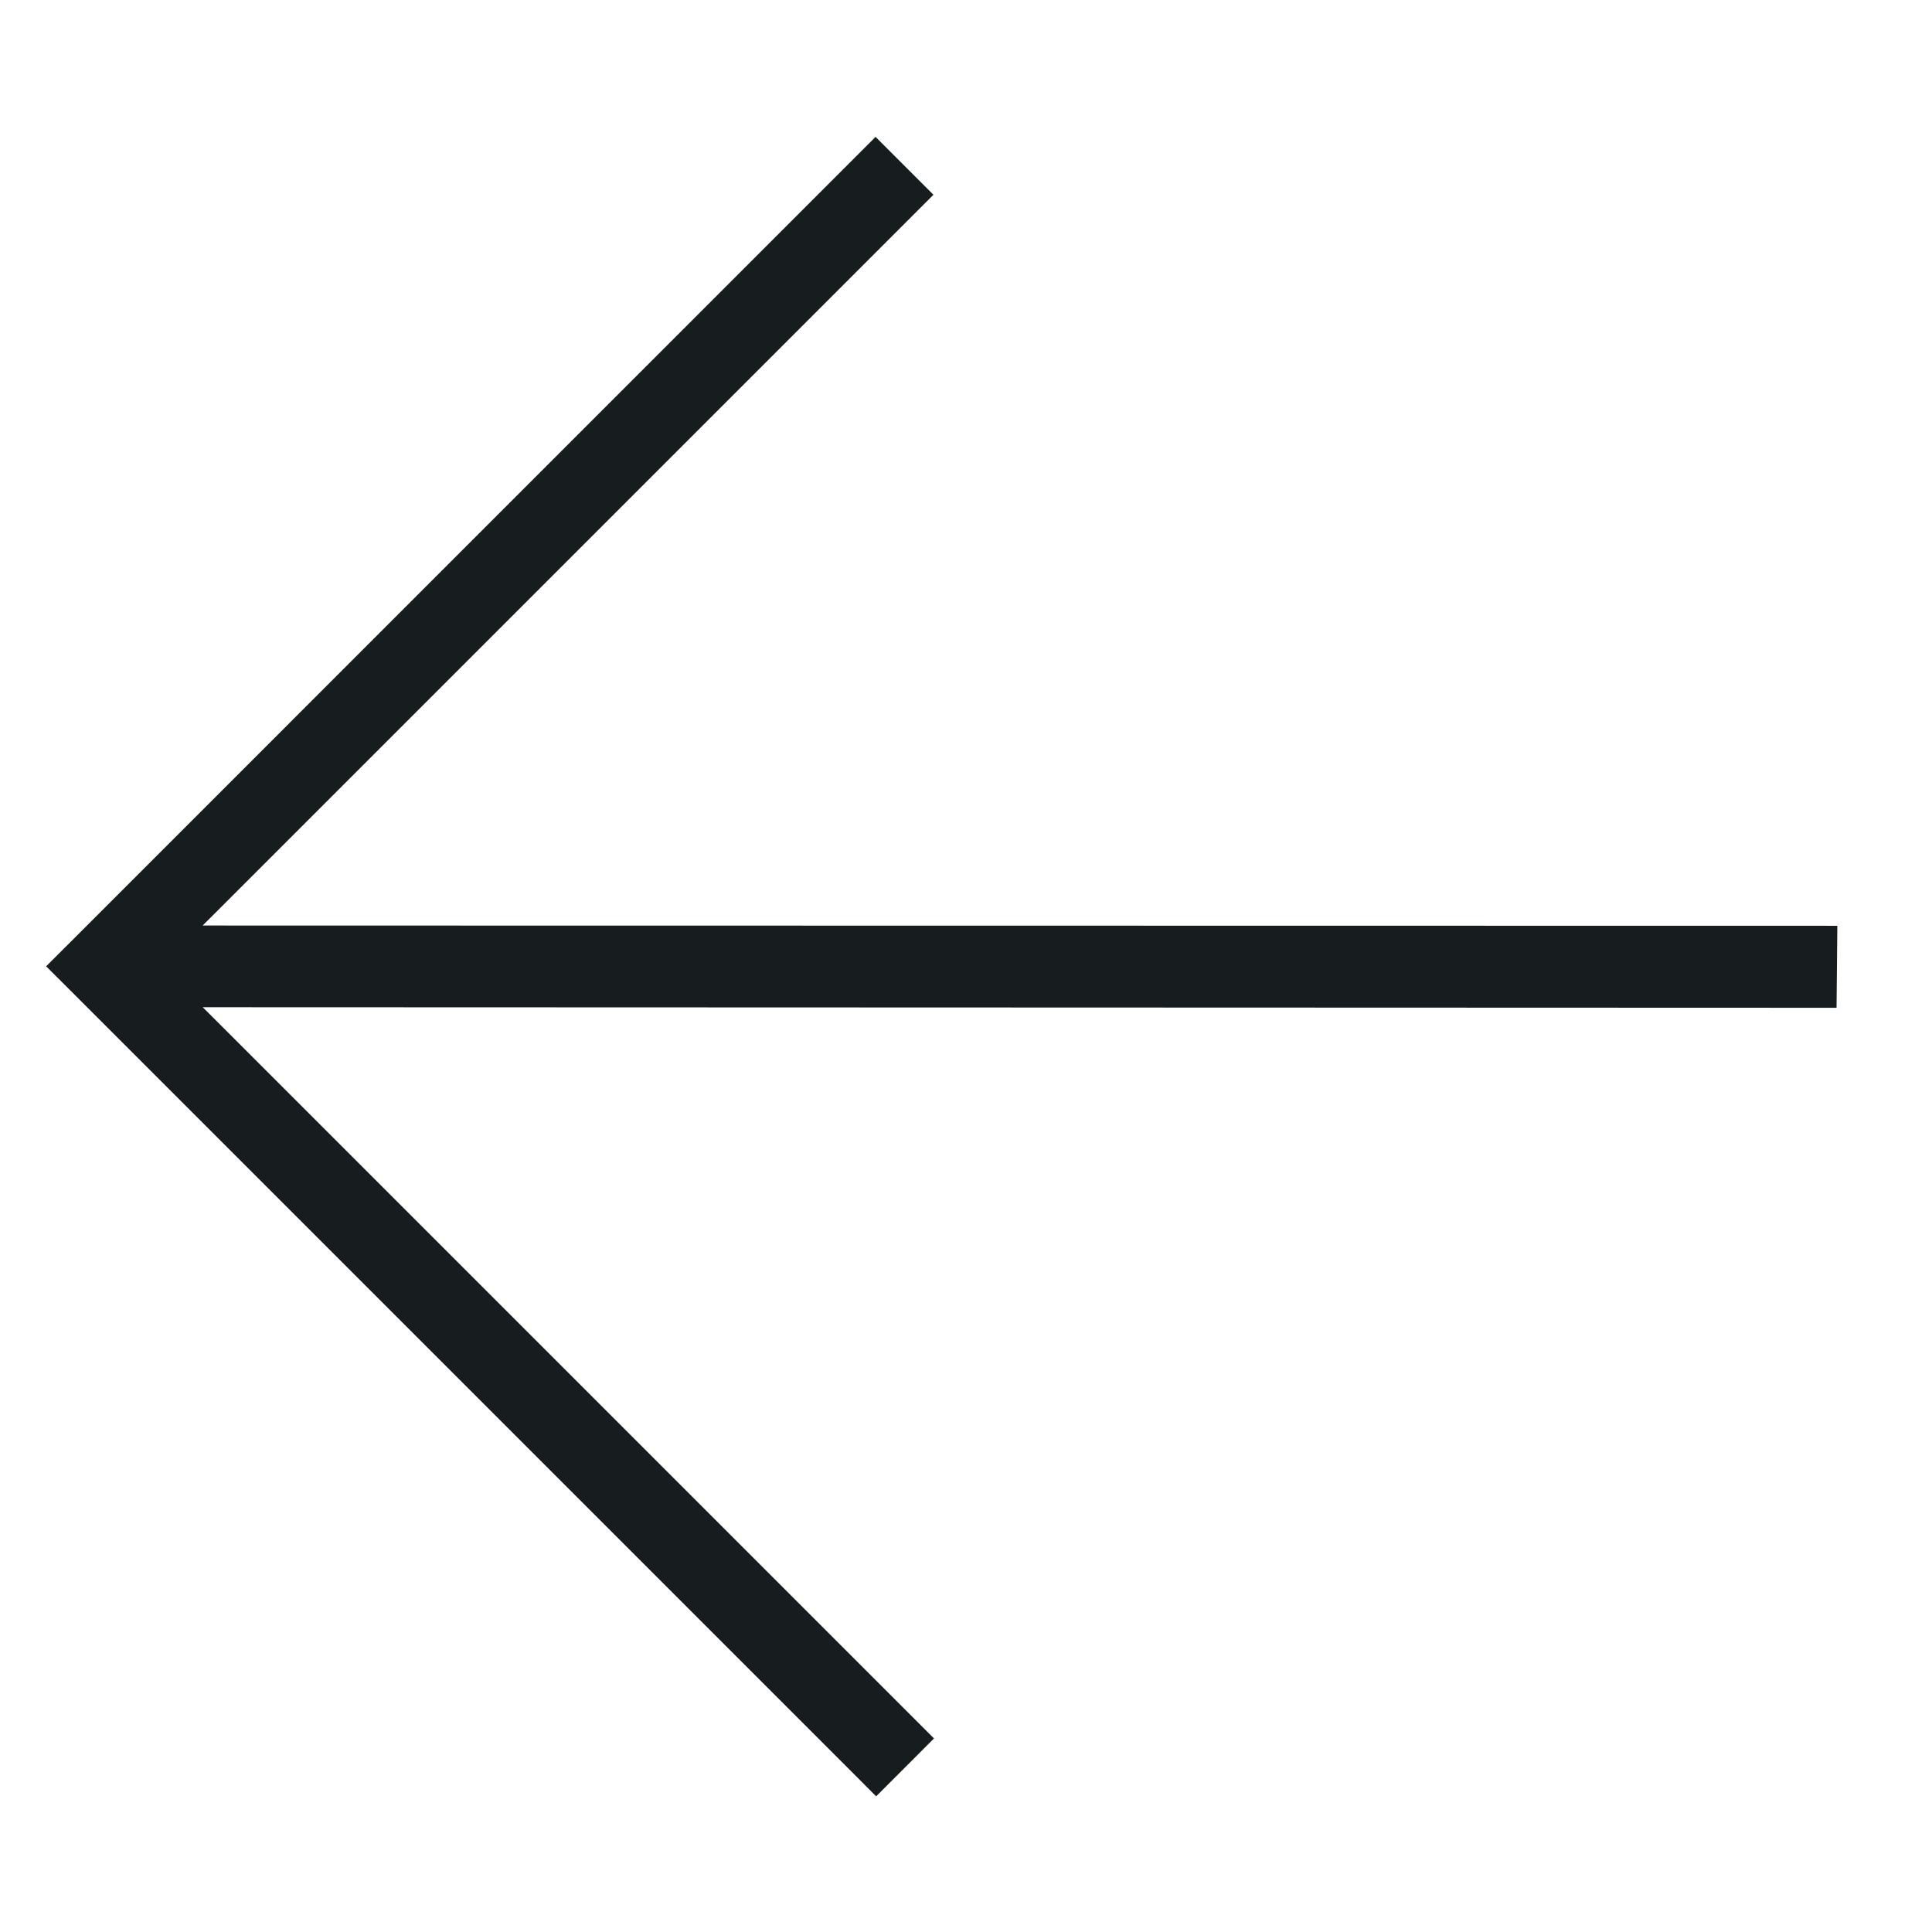 <svg xmlns="http://www.w3.org/2000/svg" width="25" height="25" viewBox="0 0 32 32" fill="none">
    <g clip-path="url(#clip0_2995_16304)">
        <path d="M30.419 16.692L30.432 15.334L3.904 15.33L3.357 15.329L3.744 14.943L14.982 3.705L15.461 3.226L14.502 2.267L1.244 15.526L0.764 16.005L1.244 16.484L14.033 29.273L14.512 29.753L15.47 28.794L14.991 28.315L3.745 17.069L3.358 16.683L3.904 16.683L30.419 16.692Z" fill="#171D1E"/>
    </g>
    <defs>
        <clipPath id="clip0_2995_16304">
            <rect width="22" height="22" fill="white" transform="matrix(-0.707 0.707 0.707 0.707 16 0.445)"/>
        </clipPath>
    </defs>
</svg>
